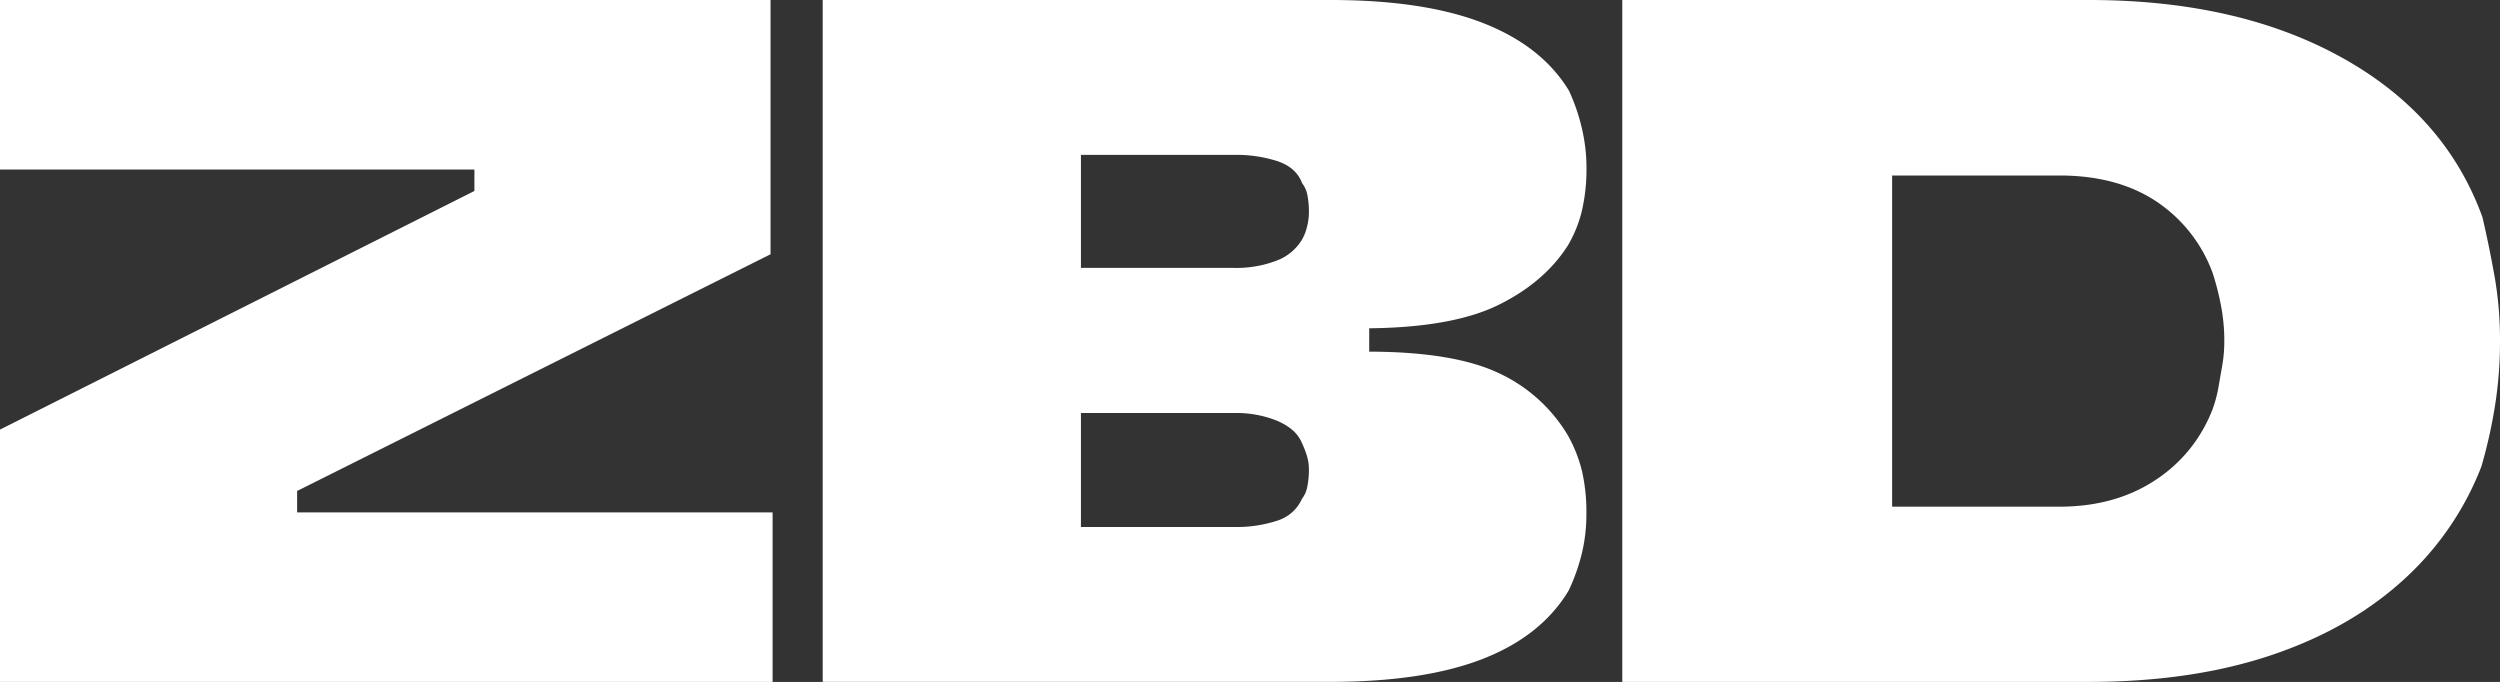 <svg xmlns="http://www.w3.org/2000/svg" viewBox="0 0 705.41 192.41"><rect x="0" y="0" width="705.41" height="192.41" fill="#333333" stroke="none"/><defs><style>.cls-1{fill:#fff;}</style></defs><g id="Layer_2" data-name="Layer 2"><g id="Layer_1-2" data-name="Layer 1"><path class="cls-1" d="M457.75,0H589.41q42.06,0,71.33,16.22T700.46,61.3c1.28,5.49,2.42,11.09,3.43,16.76a103.61,103.61,0,0,1,1.52,18.14A116,116,0,0,1,704,114.48a139.43,139.43,0,0,1-3.85,17.18,84.09,84.09,0,0,1-22.67,32.57q-15.25,13.61-37.38,20.89t-50.72,7.29H457.75ZM608.1,135.51a41.56,41.56,0,0,0,16.22-20.07,36.57,36.57,0,0,0,1.65-6.18c.37-2.1.73-4.21,1.1-6.32a40,40,0,0,0,.55-6.74,52.55,52.55,0,0,0-1-10.3A75.37,75.37,0,0,0,624.32,77a41.25,41.25,0,0,0-15.94-20.2q-11-7.27-27.21-7.28H533.89v93.45h47.28Q596.83,142.93,608.1,135.51Z"/><path class="cls-1" d="M442.41,122.87a44.41,44.41,0,0,0-19.51-17.59q-12.66-6-36.56-6.06V92.63Q410,92.38,422.9,86t19.51-16.76a35.66,35.66,0,0,0,4-10,52.27,52.27,0,0,0,1.24-11.69,49,49,0,0,0-1.38-11.68,54.07,54.07,0,0,0-3.58-10.31Q435,12.93,418.36,6.46T375.34,0H232.14v192.4h143.2q26.39,0,43-6.47t24.32-19.37a55.82,55.82,0,0,0,3.58-10,46.85,46.85,0,0,0,1.38-11.69A51.66,51.66,0,0,0,446.4,133,40.1,40.1,0,0,0,442.41,122.87Zm-73.53,14.42a7.91,7.91,0,0,1-1.5,3.44,11.31,11.31,0,0,1-7,6.19,37.16,37.16,0,0,1-12.24,1.78H305V116.54h43.16a30.53,30.53,0,0,1,12.24,2.21q5.08,2.2,6.73,5.76a29,29,0,0,1,1.51,3.72,13.29,13.29,0,0,1,.69,4.26A24.21,24.21,0,0,1,368.88,137.29Zm-.14-73.11a12.83,12.83,0,0,1-1.36,3.43,14.09,14.09,0,0,1-7.15,5.92,31.57,31.57,0,0,1-12.1,2.06H305V43.7h43.16a38.13,38.13,0,0,1,12.38,1.8q5.21,1.78,6.87,6.18a7.92,7.92,0,0,1,1.5,3.43,24.31,24.31,0,0,1,.42,4.81A16.27,16.27,0,0,1,368.74,64.18Z"/><path class="cls-1" d="M0,121.21,133.86,53.88V47.83H0V0H217.42V71.74L83.84,138.53v6.05H218v47.83H0Z"/></g></g></svg>